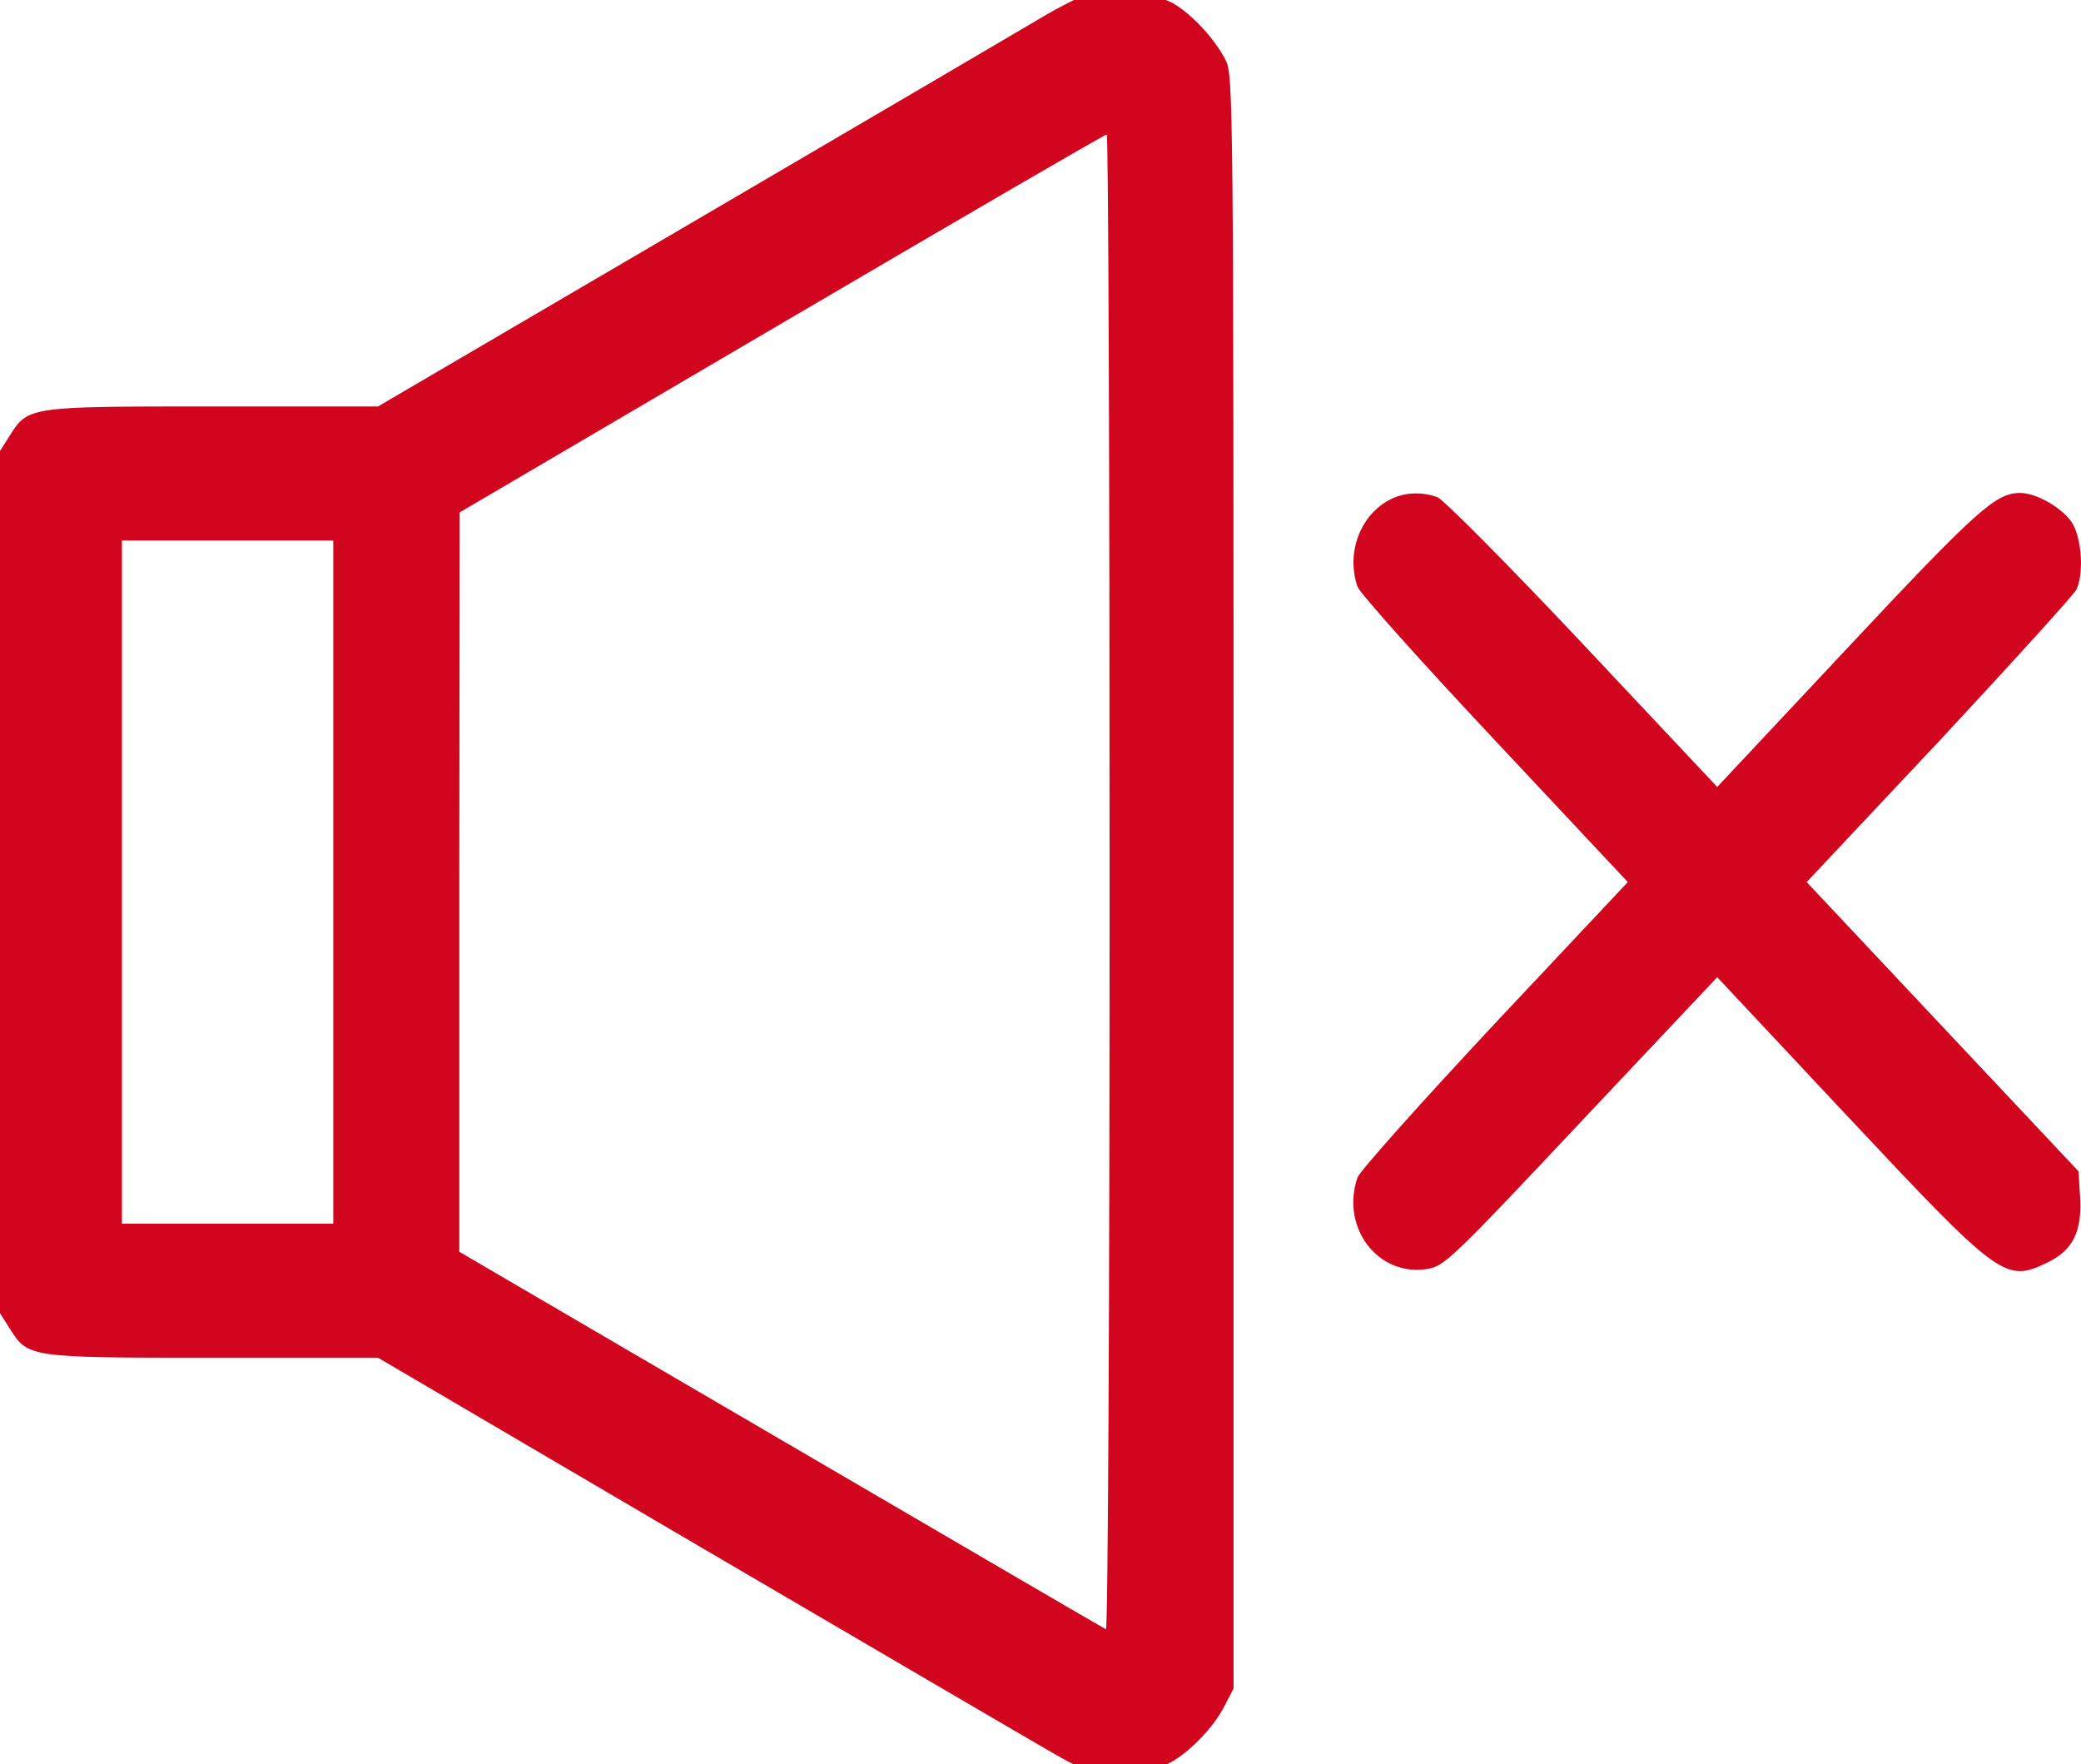<?xml version="1.0" encoding="UTF-8"?> <svg xmlns="http://www.w3.org/2000/svg" width="151" height="128" viewBox="0 0 151 128" fill="none"> <g clip-path="url(#clip0_1_23)"> <path d="M78.42 -0.22C77.8 0.031 76.621 0.659 75.765 1.161C74.881 1.694 63.644 8.282 50.785 15.812L27.428 29.49H15.395C2.005 29.49 2.035 29.49 0.678 31.655L0 32.722V64V95.278L0.678 96.345C2.035 98.51 2.005 98.51 15.395 98.51H27.428L50.785 112.22C63.644 119.749 75.176 126.494 76.385 127.184C78.508 128.408 78.715 128.471 81.251 128.471C83.256 128.471 84.141 128.314 84.938 127.875C86.383 127.09 88.123 125.239 88.86 123.765L89.509 122.51V64C89.509 7.561 89.479 5.459 88.948 4.392C88.182 2.855 86.471 1.004 85.085 0.22C83.581 -0.596 79.983 -0.847 78.42 -0.22ZM80.514 64.031C80.514 94.839 80.396 118.275 80.248 118.212C80.101 118.149 69.513 111.969 56.684 104.471L33.326 90.823V64L33.356 37.176L56.714 23.467C69.543 15.937 80.16 9.757 80.307 9.757C80.425 9.725 80.514 34.165 80.514 64.031ZM24.184 64V88.784H16.516H8.848V64V39.216H16.516H24.184V64Z" fill="#D2051E"></path> <path d="M101.158 36.11C98.799 37.114 97.619 40 98.504 42.573C98.681 43.043 103.164 48.063 108.472 53.71L118.116 64L108.472 74.259C103.164 79.937 98.681 84.957 98.504 85.427C97.265 89.035 99.949 92.612 103.518 92.078C104.786 91.89 105.258 91.451 114.725 81.38L124.604 70.902L134.042 80.973C145.102 92.769 145.514 93.082 148.552 91.608C150.381 90.729 151.059 89.412 150.941 86.965L150.823 84.988L140.973 74.51L131.093 64L140.737 53.741C146.016 48.063 150.499 43.137 150.676 42.761C151.206 41.631 151.059 39.184 150.41 38.023C149.761 36.925 147.815 35.765 146.576 35.765C144.807 35.765 143.391 37.051 134.042 47.028L124.604 57.098L114.872 46.745C109.534 41.067 104.756 36.267 104.314 36.078C103.282 35.702 102.131 35.702 101.158 36.11Z" fill="#D2051E"></path> </g> <defs> <clipPath id="clip0_1_23"> <rect width="151" height="128" fill="white"></rect> </clipPath> </defs> </svg> 